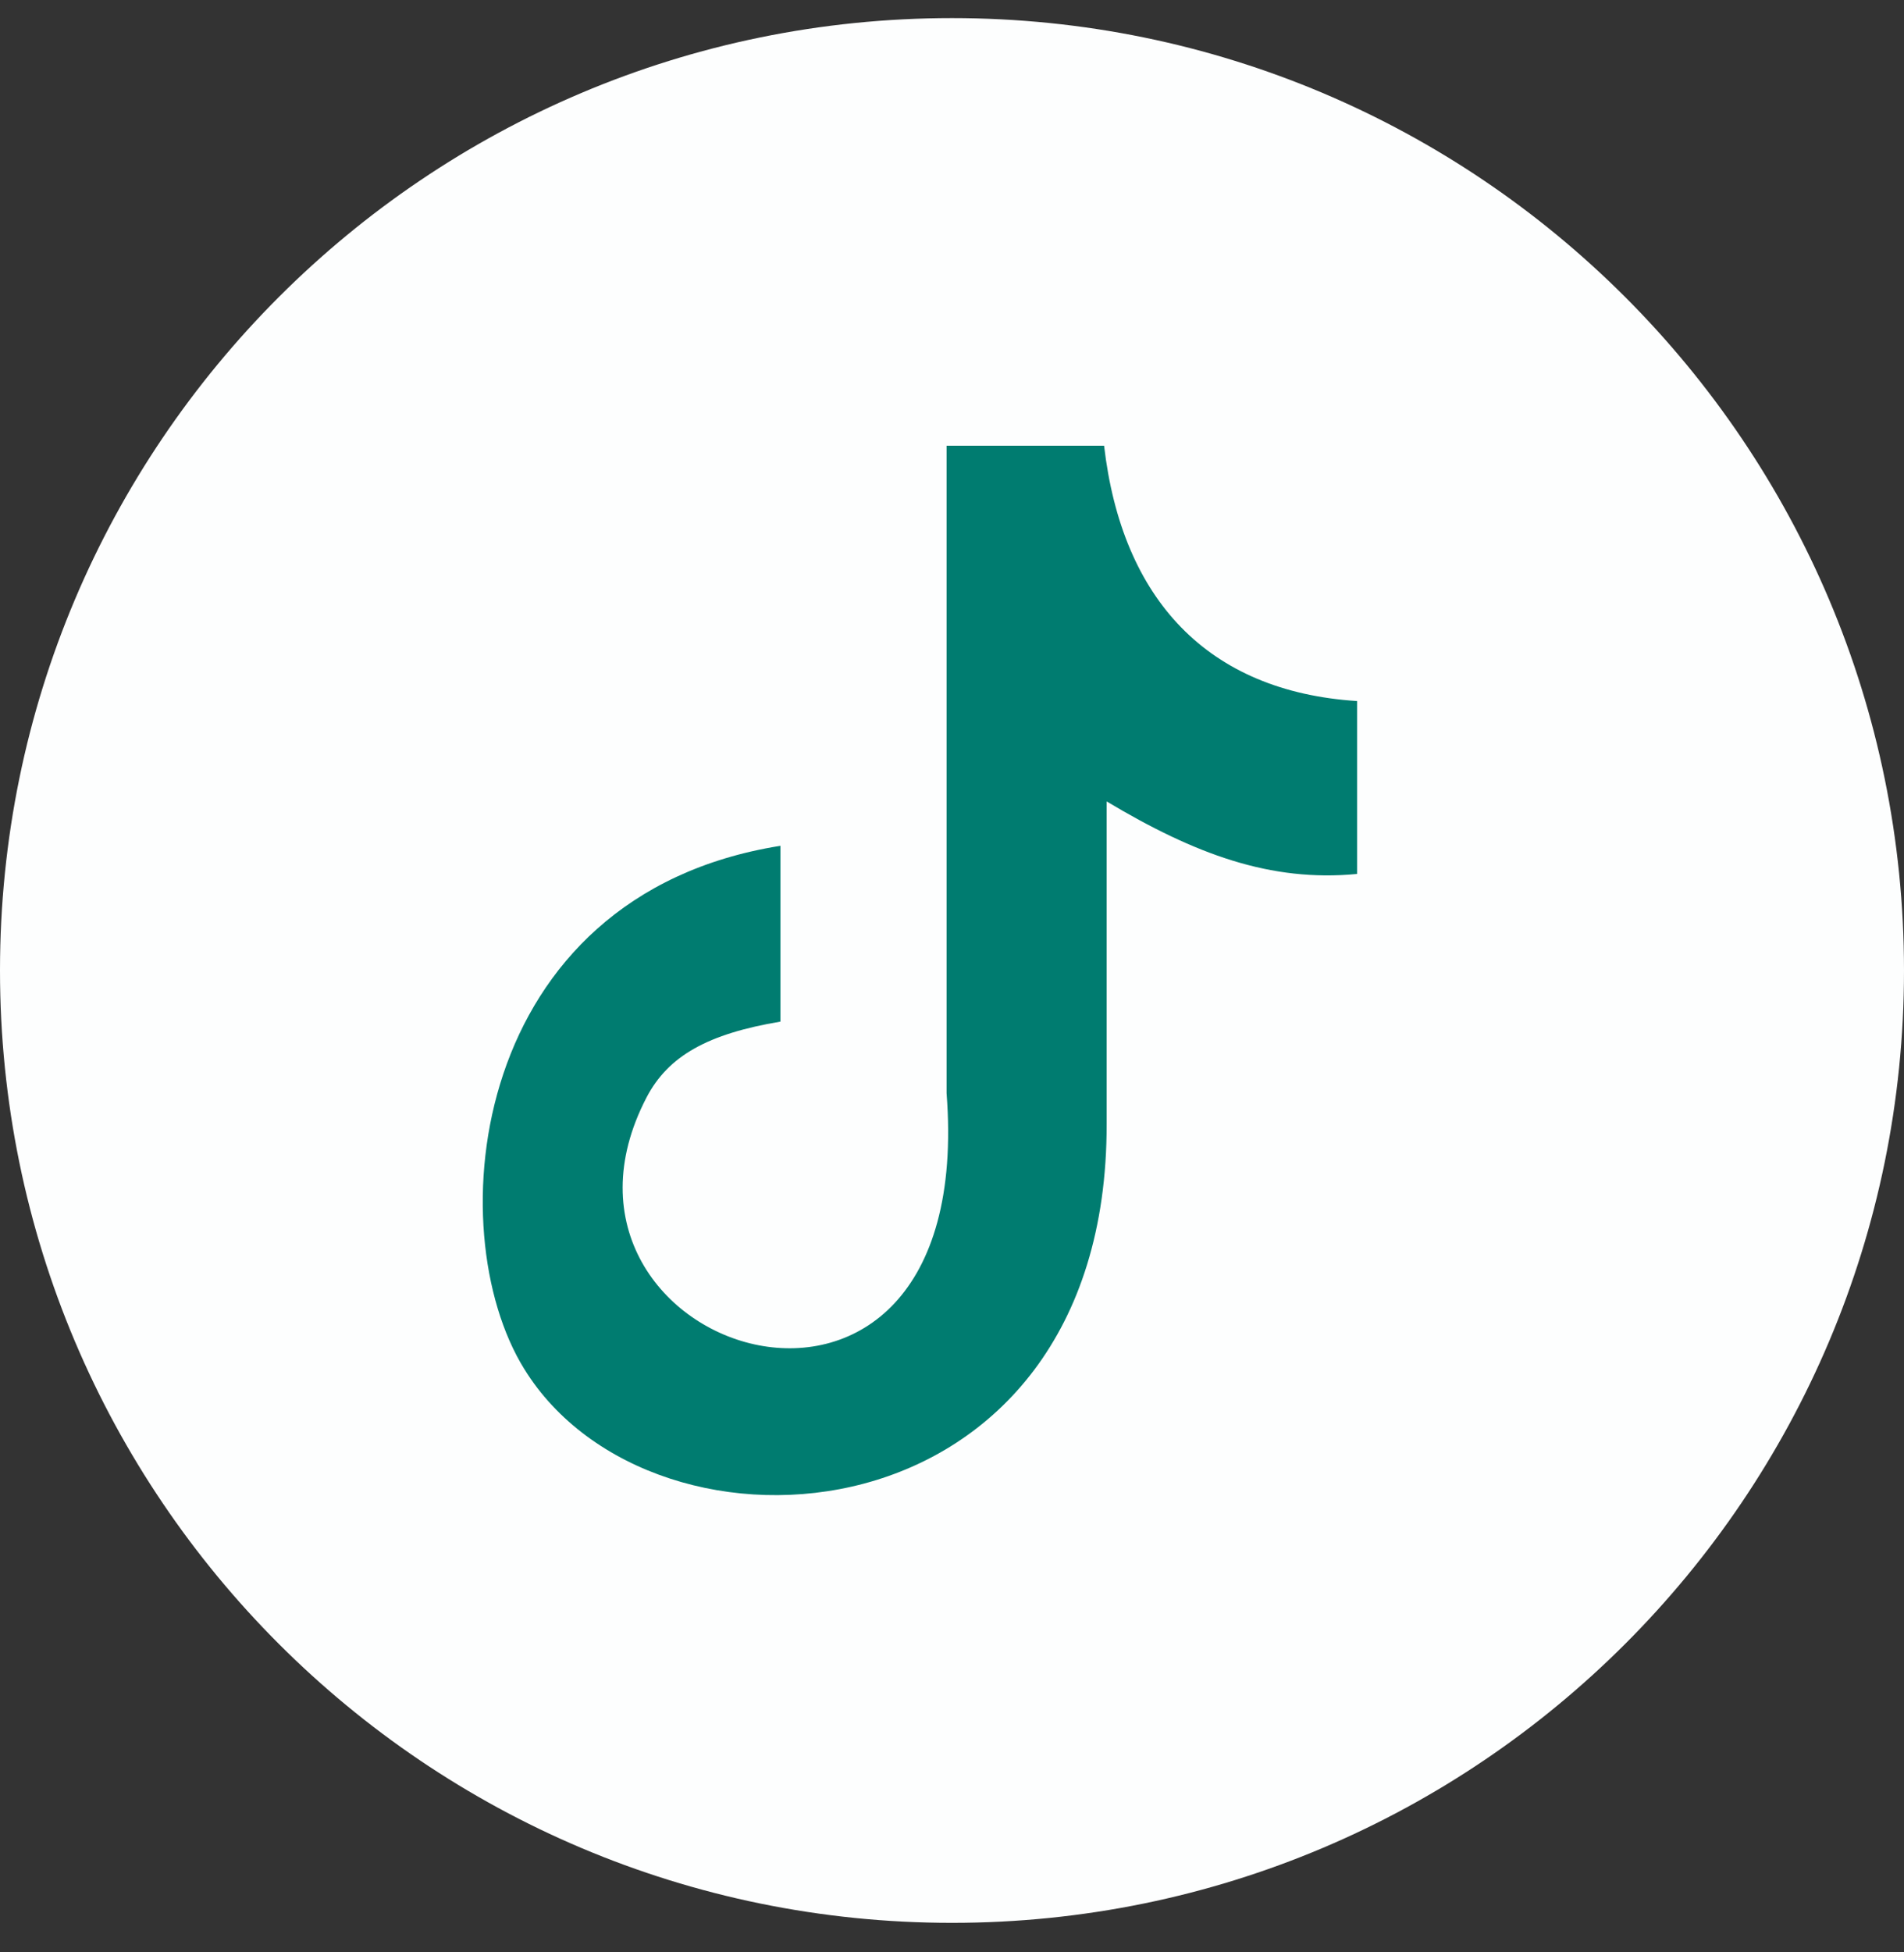 <svg width="40" height="41" viewBox="0 0 40 41" fill="none" xmlns="http://www.w3.org/2000/svg">
<rect x="0" y="0" width="40" height="41" fill="#333333" stroke="none"/>
<g id="Frame" clip-path="url(#clip0_363_1033)">
<path id="Vector" d="M20 40.38C31.046 40.38 40 31.426 40 20.38C40 9.334 31.046 0.38 20 0.38C8.954 0.38 0 9.334 0 20.38C0 31.426 8.954 40.38 20 40.38Z" fill="#FDFEFE"/>
<path id="Vector_2" fill-rule="evenodd" clip-rule="evenodd" d="M23.195 9.36C23.571 12.595 25.376 14.521 28.51 14.722V18.353C26.692 18.528 25.101 17.937 23.249 16.83V23.608C23.262 32.474 13.732 33.152 11.014 28.749C9.202 25.83 9.859 18.803 16.396 17.762V21.454C14.873 21.709 14.04 22.172 13.584 23.044C10.792 28.407 20.557 31.595 19.886 22.957V9.36H23.195Z" fill="#007C70"/>
</g>
<defs>
<clipPath id="clip0_363_1033">
<rect width="40" height="40" fill="white" transform="translate(0 0.38)"/>
</clipPath>
</defs>
</svg>
